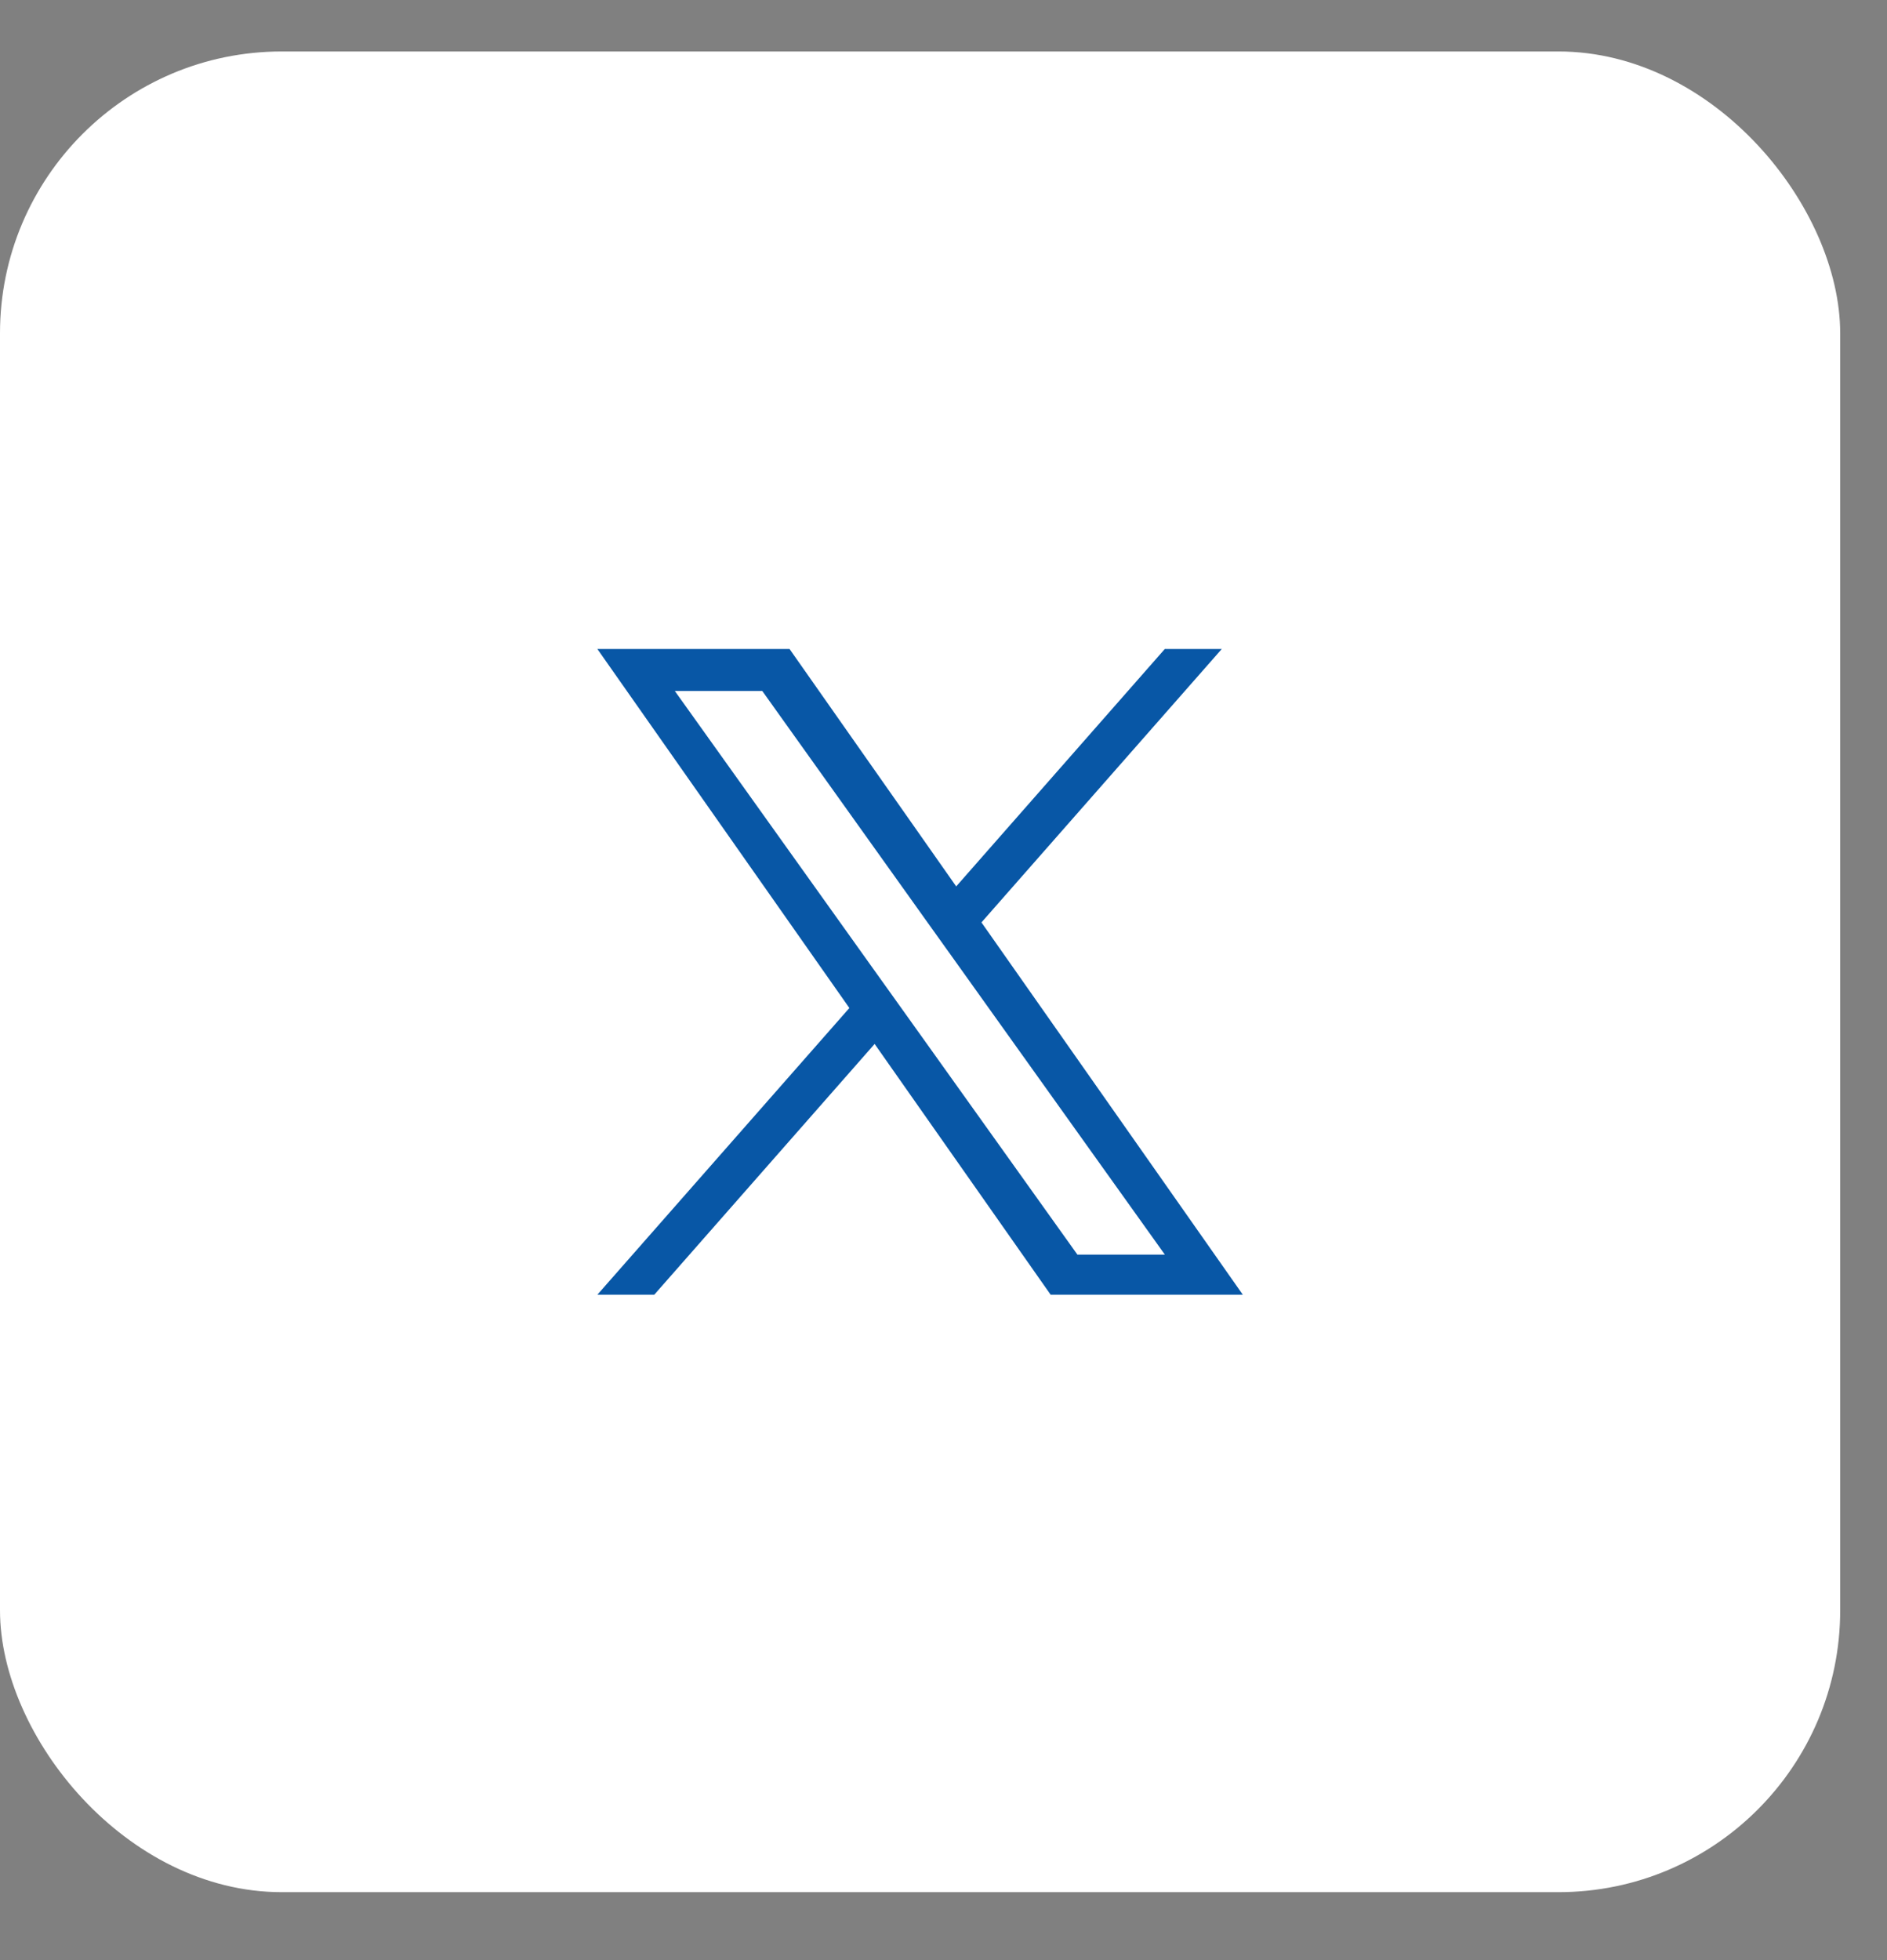 <?xml version="1.0" encoding="UTF-8"?> <svg xmlns="http://www.w3.org/2000/svg" width="26" height="27" viewBox="0 0 26 27" fill="none"><rect x="0" y="0" width="26" height="27" fill="#808080" stroke="none"/><rect y="0.709" width="25.355" height="25.355" rx="3.882" fill="white"></rect><path d="M13.523 12.706L16.834 8.94H16.049L13.175 12.21L10.879 8.94H8.231L11.703 13.885L8.231 17.834H9.015L12.051 14.38L14.476 17.834H17.124L13.523 12.706ZM12.449 13.928L12.097 13.436L9.298 9.518H10.503L12.761 12.68L13.113 13.172L16.05 17.282H14.845L12.449 13.928Z" fill="#0857A6"></path></svg> 
